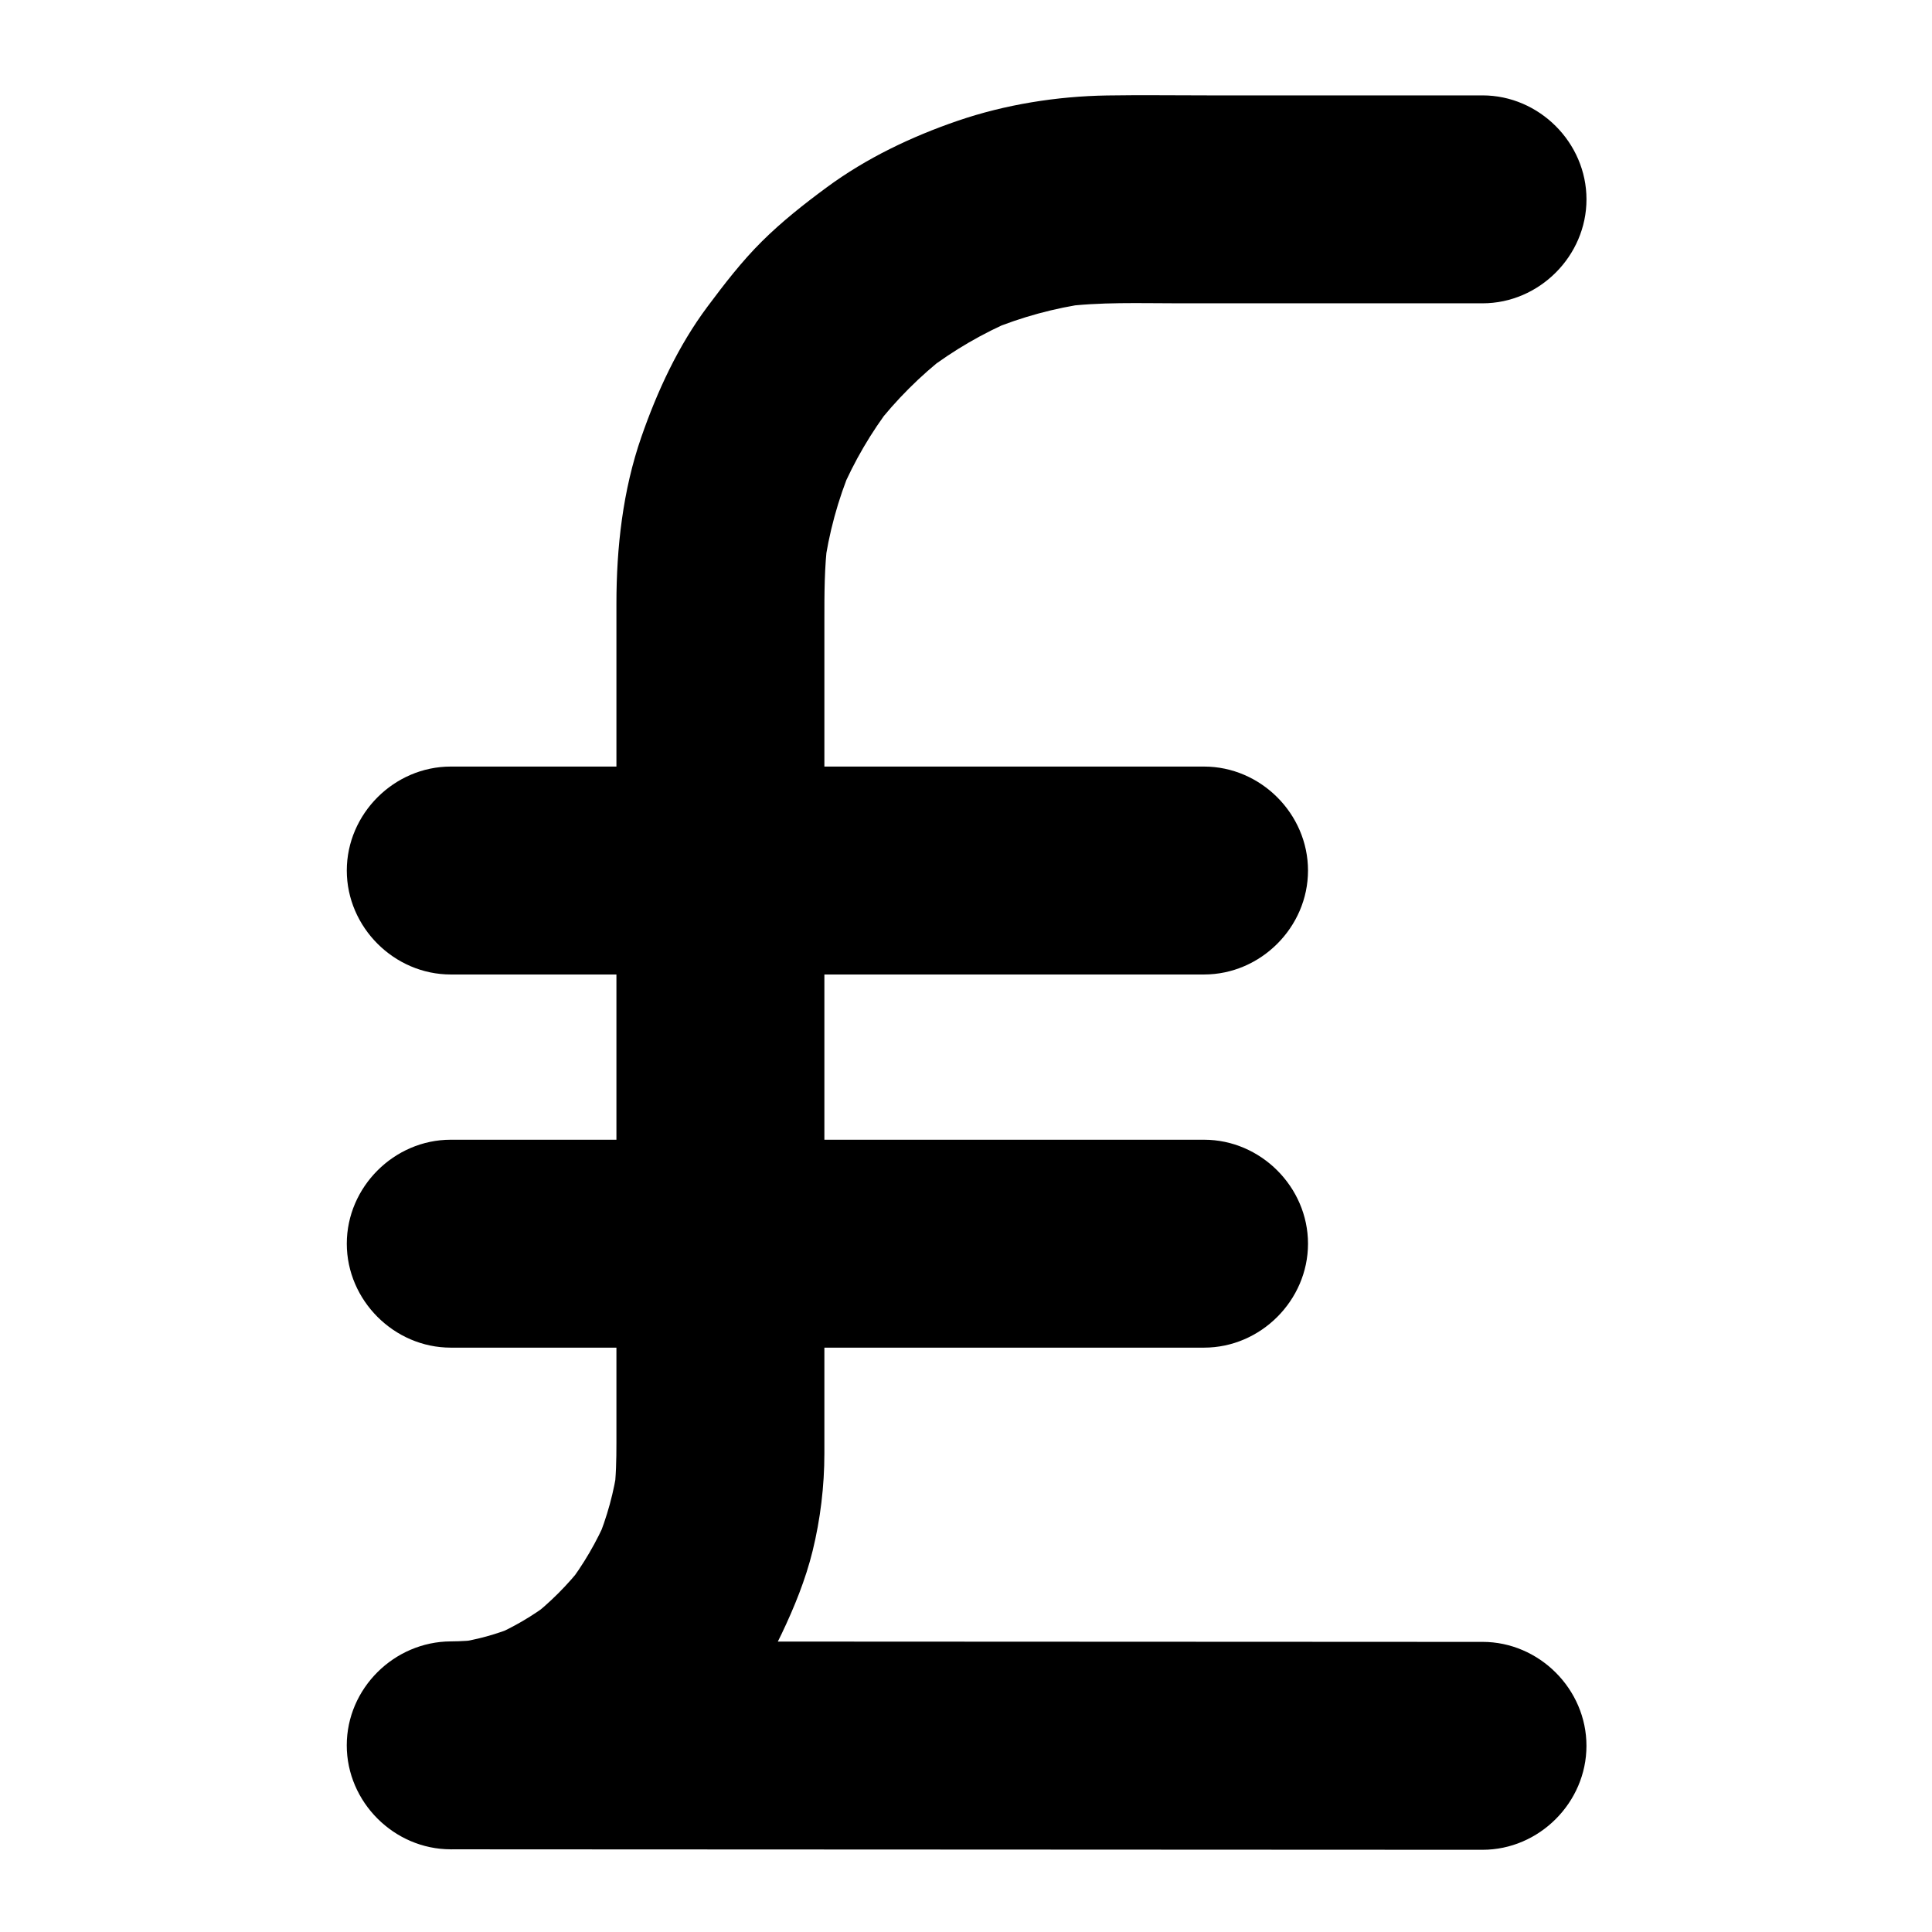<?xml version="1.0" encoding="UTF-8"?>
<!-- The Best Svg Icon site in the world: iconSvg.co, Visit us! https://iconsvg.co -->
<svg fill="#000000" width="800px" height="800px" version="1.1" viewBox="144 144 512 512" xmlns="http://www.w3.org/2000/svg">
 <g>
  <path d="m536.89 579.12c-13.211-0.008-26.422-0.012-39.633-0.02-29.574-0.012-59.152-0.027-88.727-0.039-30.859-0.016-61.715-0.027-92.574-0.043-17.059-0.008-34.113-0.016-51.172-0.023h-1.328v55.105c15.805-0.086 30.984-4.316 44.863-11.762 6.75-3.621 12.926-8.469 18.695-13.449 5.918-5.106 10.582-11.191 15.32-17.375 3.445-4.496 6.356-9.391 8.793-14.5 3.367-7.055 6.363-14.418 8.23-22.027 2.055-8.375 3.113-17.168 3.113-25.793v-54.328-95.047-71.391c0-7.09-0.016-14.121 0.891-21.18-0.328 2.441-0.656 4.883-0.984 7.324 1.242-9.215 3.684-18.191 7.281-26.766-0.926 2.195-1.852 4.387-2.777 6.582 3.484-8.152 7.969-15.812 13.359-22.852-1.438 1.859-2.871 3.719-4.309 5.574 5.535-7.137 11.926-13.523 19.062-19.059-1.859 1.438-3.719 2.871-5.574 4.309 7.223-5.527 15.09-10.105 23.469-13.645-2.195 0.926-4.387 1.852-6.582 2.777 8.391-3.481 17.164-5.867 26.16-7.125-2.441 0.328-4.883 0.656-7.324 0.984 10.359-1.379 20.906-0.969 31.336-0.969h46.492 33.914c15.02 0 27.551-12.531 27.551-27.551 0-15.02-12.535-27.551-27.551-27.551h-73.031c-8.816 0-17.645-0.121-26.465 0.02-13.312 0.215-26.996 2.394-39.609 6.719-12.258 4.203-24.176 9.891-34.633 17.594-6.039 4.449-11.941 9.098-17.266 14.391-5.324 5.289-9.906 11.254-14.391 17.258-7.762 10.398-13.309 22.402-17.547 34.613-4.891 14.086-6.582 29.25-6.582 44.105v62.941 95.609 63.906c0 4.391-0.078 8.75-0.629 13.121l0.984-7.324c-0.949 7.039-2.828 13.875-5.562 20.43 0.926-2.195 1.852-4.387 2.777-6.582-2.766 6.481-6.312 12.559-10.594 18.152 1.438-1.859 2.871-3.719 4.309-5.578-4.144 5.32-8.895 10.098-14.227 14.23 1.859-1.438 3.719-2.871 5.574-4.309-4.789 3.641-9.957 6.691-15.488 9.059 2.195-0.926 4.387-1.852 6.582-2.777-5.383 2.242-10.98 3.789-16.762 4.578 2.441-0.328 4.883-0.656 7.324-0.984-2.727 0.344-5.457 0.523-8.203 0.535-15.02 0.082-27.551 12.473-27.551 27.551 0 15.023 12.535 27.547 27.551 27.551 13.211 0.008 26.422 0.012 39.633 0.02 29.578 0.012 59.152 0.027 88.727 0.039 30.859 0.016 61.715 0.027 92.574 0.043 17.059 0.008 34.113 0.016 51.172 0.023h1.324c15.02 0.008 27.551-12.539 27.551-27.551 0.012-15.02-12.52-27.543-27.539-27.547z"/>
  <path d="m263.46 402.25h50.449 94.781 54.266 0.129c15.02 0 27.551-12.531 27.551-27.551s-12.535-27.551-27.551-27.551h-50.449-94.781-54.27-0.129c-15.02 0-27.551 12.531-27.551 27.551 0.004 15.016 12.535 27.551 27.555 27.551z"/>
  <path d="m263.46 501.14h50.449 94.781 54.266 0.129c15.02 0 27.551-12.535 27.551-27.551 0-15.02-12.535-27.551-27.551-27.551h-50.449-94.781-54.27-0.129c-15.02 0-27.551 12.535-27.551 27.551 0.004 15.02 12.535 27.551 27.555 27.551z"/>
 </g>
</svg>